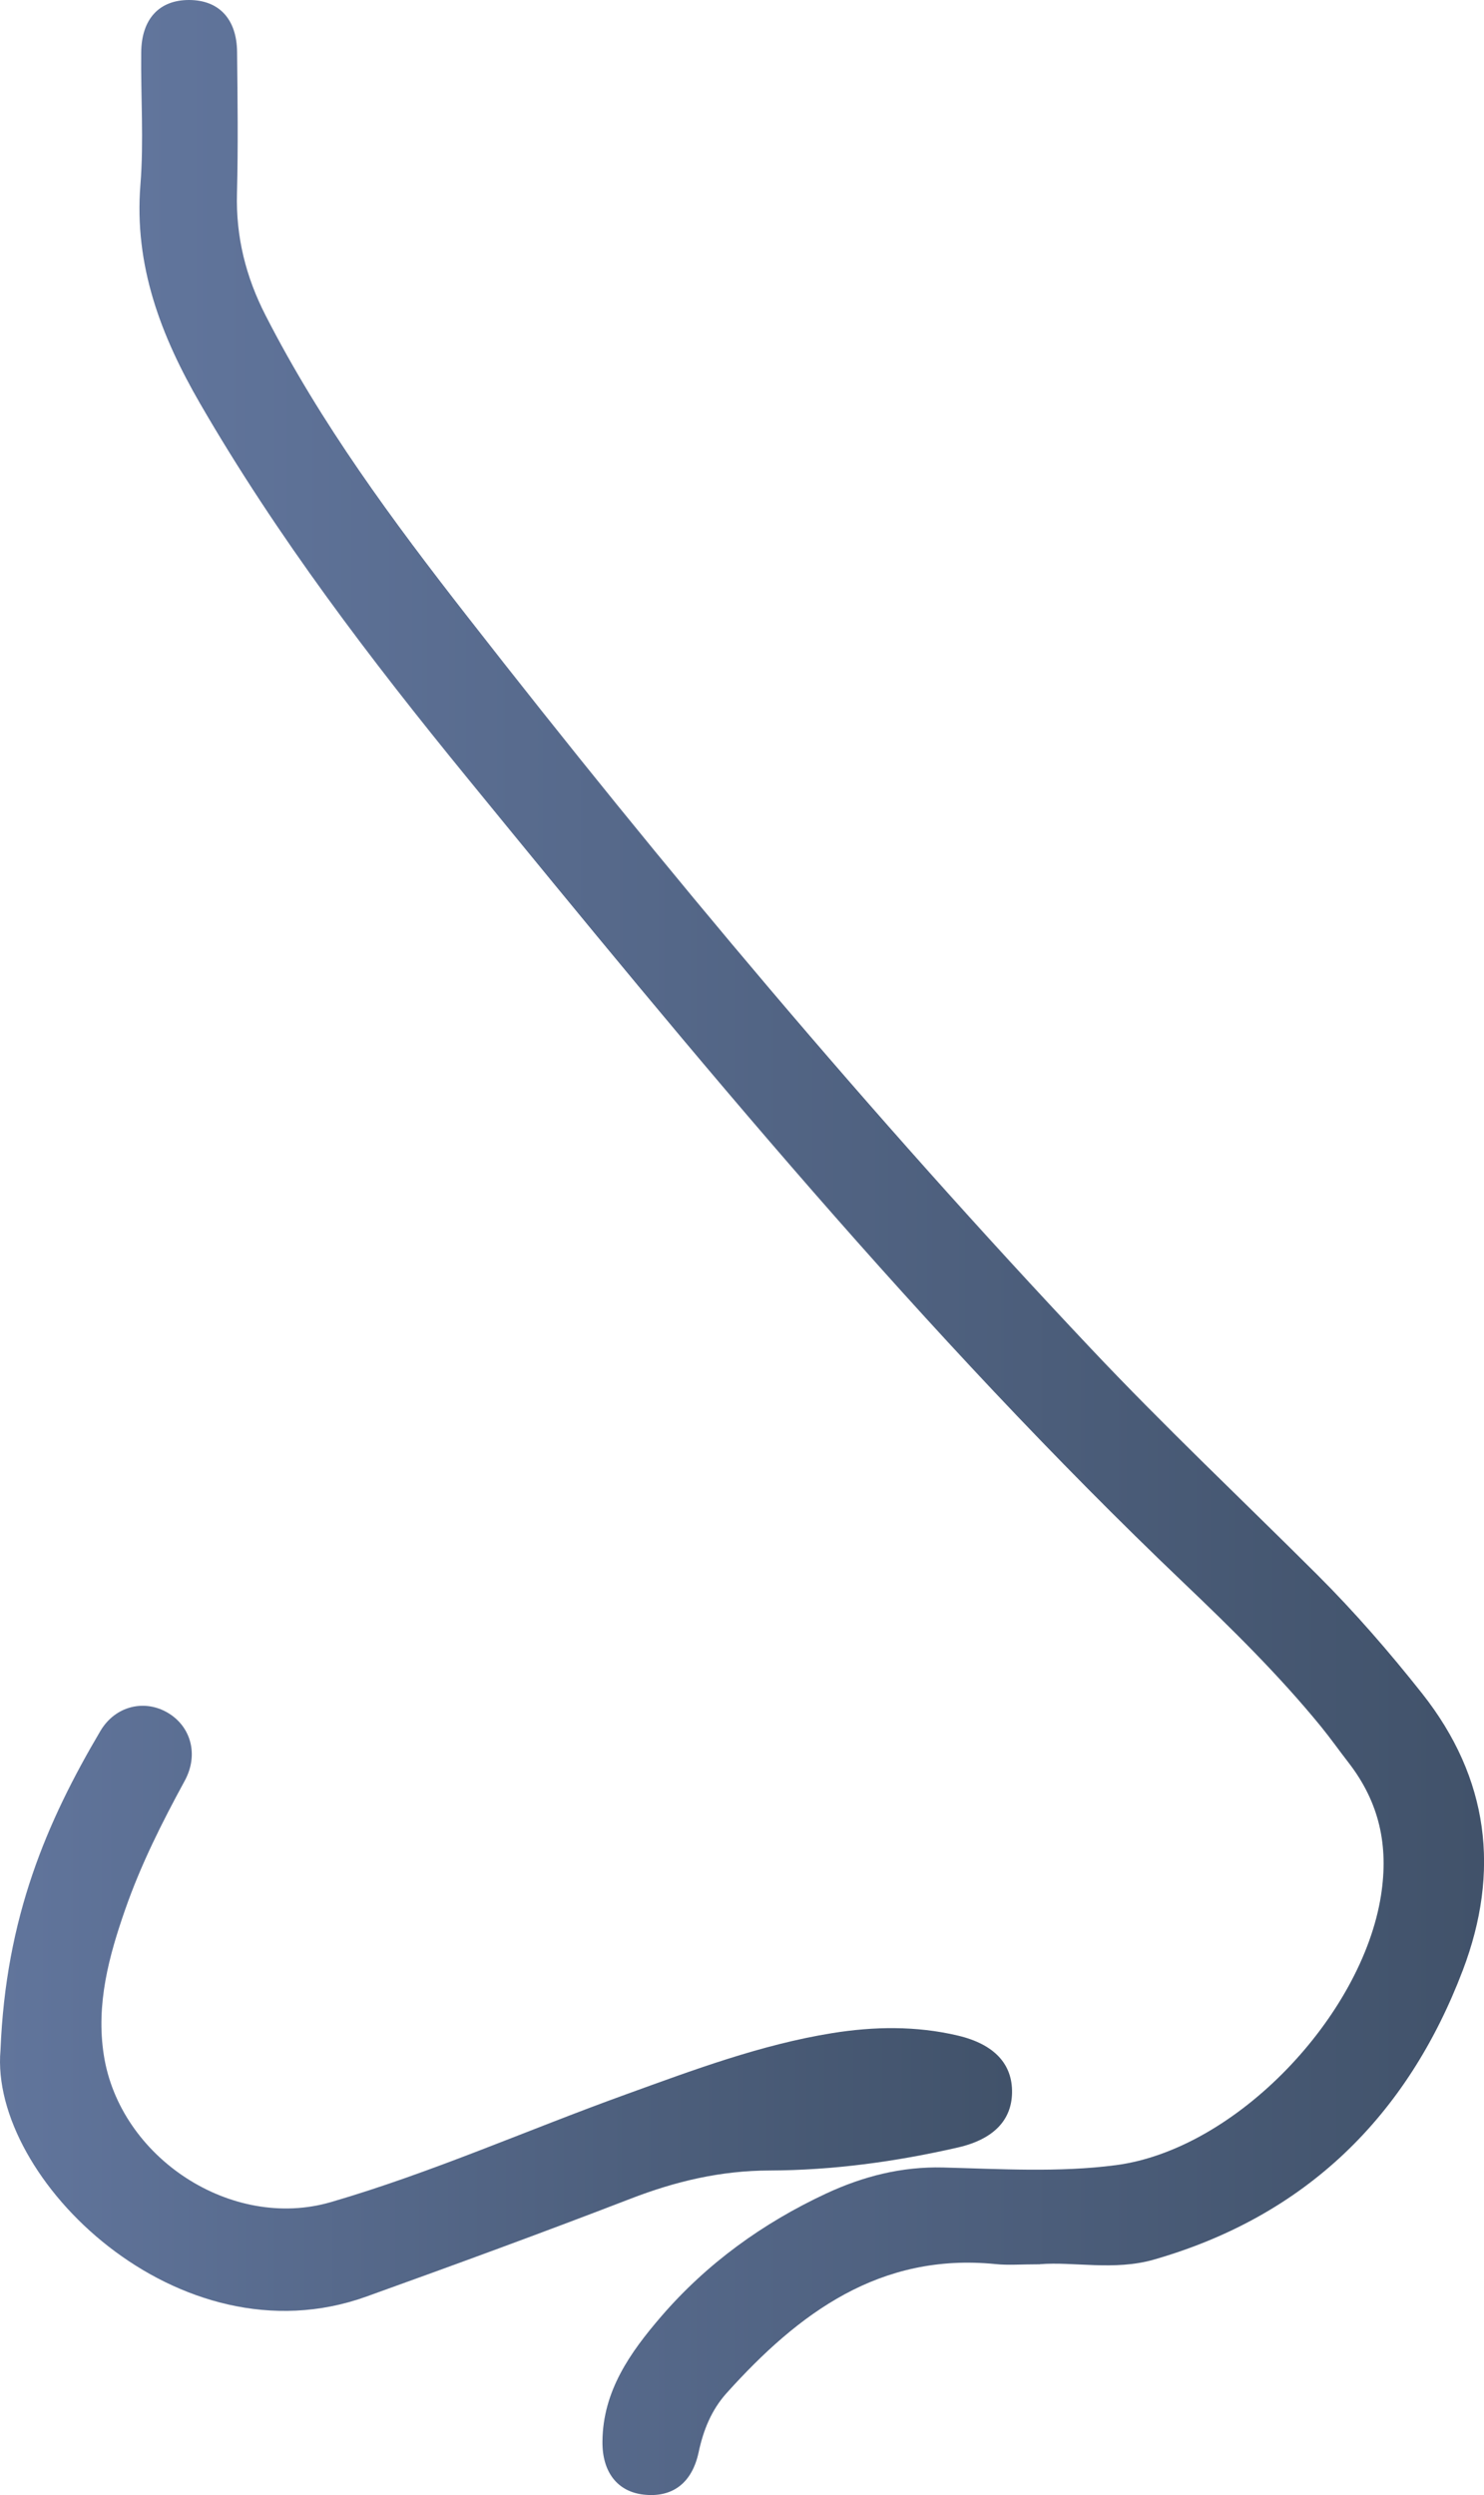 <svg xmlns="http://www.w3.org/2000/svg" xmlns:xlink="http://www.w3.org/1999/xlink" id="Camada_2" data-name="Camada 2" viewBox="0 0 147.97 248.71"><defs><style>      .cls-1 {        fill: url(#Gradiente_sem_nome_7-2);      }      .cls-1, .cls-2 {        stroke-width: 0px;      }      .cls-2 {        fill: url(#Gradiente_sem_nome_7);      }    </style><linearGradient id="Gradiente_sem_nome_7" data-name="Gradiente sem nome 7" x1="13.91" y1="124.35" x2="147.97" y2="124.35" gradientUnits="userSpaceOnUse"><stop offset="0" stop-color="#61759c"></stop><stop offset="1" stop-color="#41526a"></stop></linearGradient><linearGradient id="Gradiente_sem_nome_7-2" data-name="Gradiente sem nome 7" x1="0" y1="200.2" x2="100.92" y2="200.2" xlink:href="#Gradiente_sem_nome_7"></linearGradient></defs><g id="Camada_1-2" data-name="Camada 1"><g><path class="cls-2" d="M103.69,225.71c-1.93,0-3.19.11-4.42-.02-11.55-1.15-19.65,4.89-26.82,12.86-1.51,1.68-2.32,3.69-2.79,5.9-.66,3.09-2.63,4.54-5.48,4.22-2.6-.29-4.14-2.23-4.11-5.29.04-5.04,2.77-8.88,5.85-12.46,4.56-5.29,10.14-9.32,16.47-12.27,3.68-1.71,7.5-2.69,11.65-2.59,5.74.15,11.56.51,17.21-.23,12.02-1.57,24.57-14.89,26.45-26.89.78-4.99-.18-9.27-3.21-13.2-.94-1.21-1.82-2.46-2.79-3.65-4.19-5.13-8.91-9.76-13.69-14.32-25.98-24.79-48.73-52.45-71.39-80.19-9.7-11.87-18.98-24.06-26.68-37.37-3.9-6.75-6.58-13.74-5.94-21.78.35-4.38.03-8.81.08-13.21C14.11,1.89,15.88,0,18.84,0c2.97,0,4.77,1.87,4.8,5.19.05,4.69.11,9.39-.01,14.08-.12,4.33.88,8.32,2.84,12.15,5.52,10.81,12.7,20.51,20.12,30.02,19.68,25.23,40.23,49.72,62.2,73,7.29,7.73,15.03,15.03,22.56,22.54,3.73,3.72,7.17,7.69,10.45,11.83,6.68,8.45,7.79,17.76,4.06,27.58-5.54,14.57-15.66,24.51-30.83,28.86-3.92,1.12-8.01.18-11.33.45Z"></path><path class="cls-1" d="M.05,204.37c.52-13.25,4.61-22.76,9.96-31.82,1.51-2.55,4.45-3.17,6.73-1.81,2.28,1.35,3.11,4.16,1.67,6.79-2.25,4.13-4.35,8.31-5.9,12.74-1.65,4.71-2.95,9.5-2.16,14.58,1.59,10.24,12.75,17.55,22.65,14.66,10.02-2.92,19.57-7.18,29.37-10.72,6.74-2.44,13.48-4.97,20.59-6.12,4.16-.67,8.39-.74,12.54.24,3.65.86,5.47,2.85,5.41,5.72-.05,2.7-1.82,4.62-5.41,5.44-6.16,1.41-12.45,2.27-18.74,2.29-4.91.01-9.4,1.08-13.9,2.82-8.74,3.37-17.54,6.59-26.36,9.76C17.8,235.64-1.09,217.12.05,204.37Z"></path></g></g></svg>